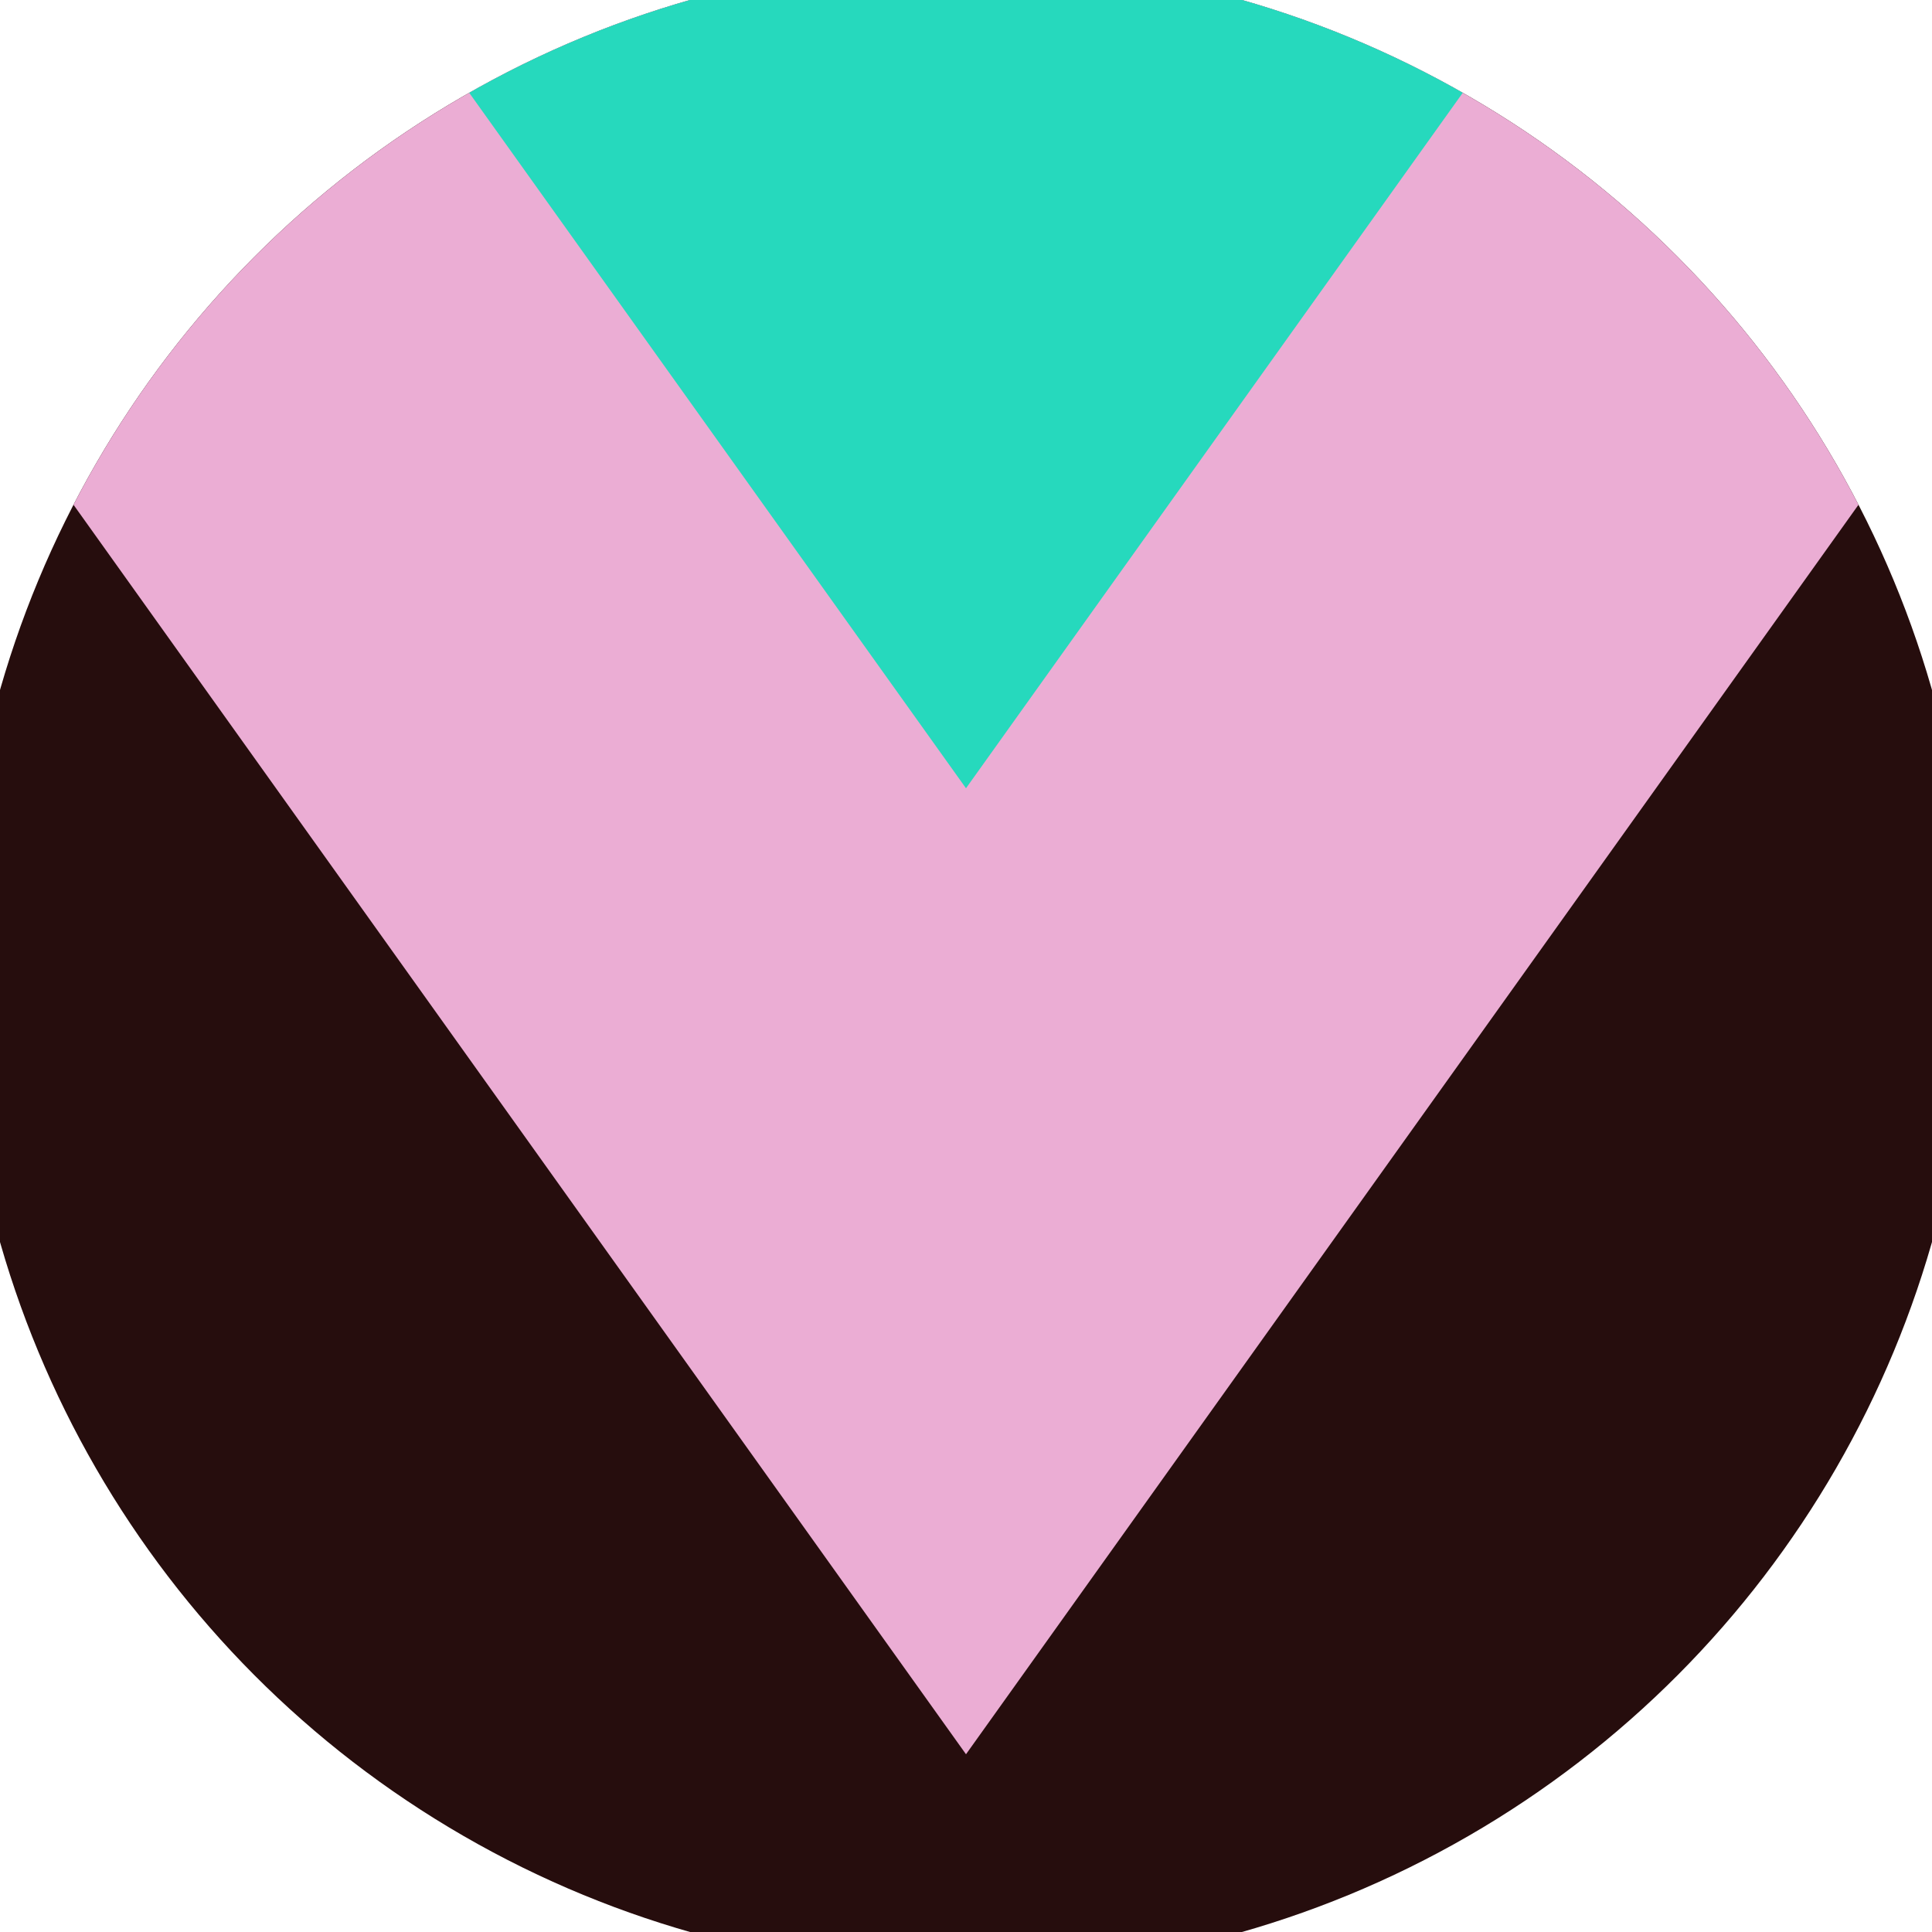 <svg xmlns="http://www.w3.org/2000/svg" width="128" height="128" viewBox="0 0 100 100" shape-rendering="geometricPrecision">
                            <defs>
                                <clipPath id="clip">
                                    <circle cx="50" cy="50" r="52" />
                                    <!--<rect x="0" y="0" width="100" height="100"/>-->
                                </clipPath>
                            </defs>
                            <g transform="rotate(180 50 50)">
                            <rect x="0" y="0" width="100" height="100" fill="#260d0d" clip-path="url(#clip)"/><path d="M 50 9.2 L 100 79.2 V 101 H 0 V 79.2 Z" fill="#ebadd4" clip-path="url(#clip)"/><path d="M 50 59.2 L 100 129.2 V 101 H 0 V 129.2 Z" fill="#26d9bd" clip-path="url(#clip)"/></g></svg>